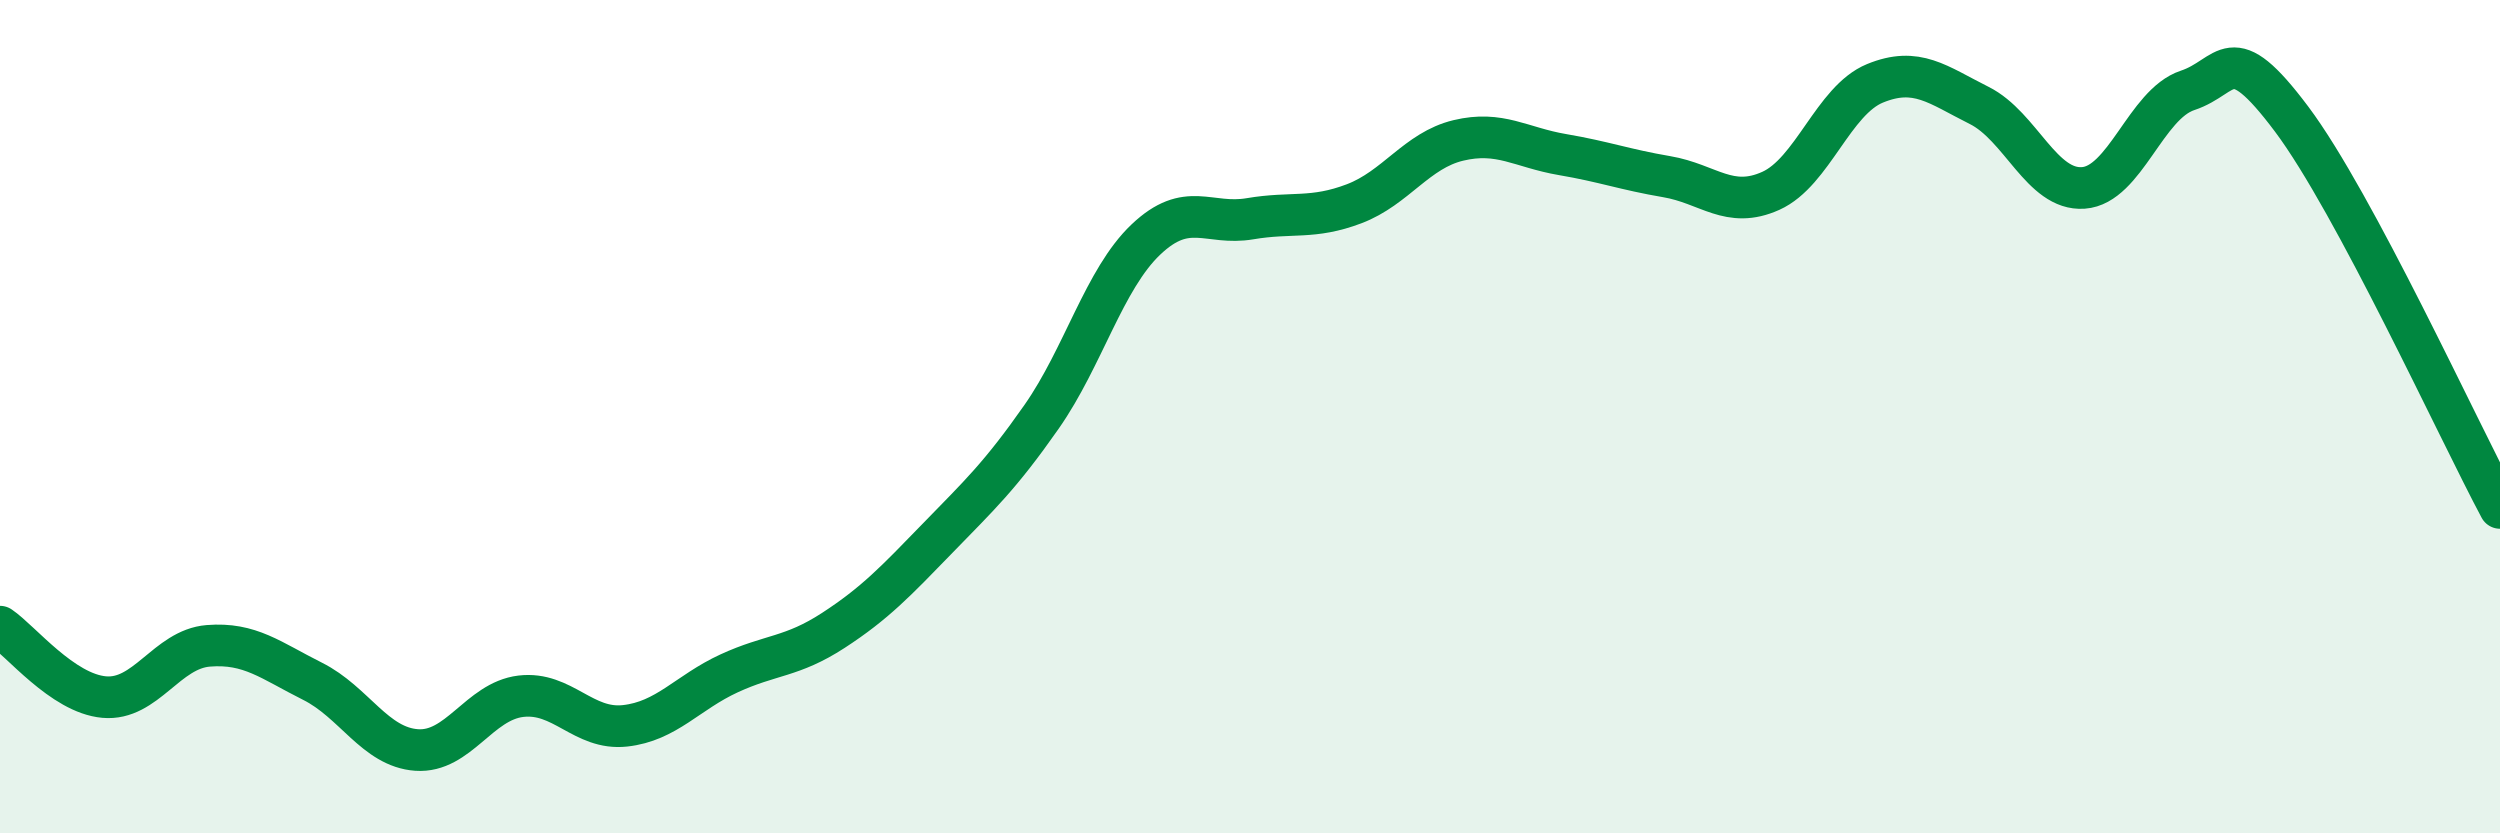 
    <svg width="60" height="20" viewBox="0 0 60 20" xmlns="http://www.w3.org/2000/svg">
      <path
        d="M 0,15.04 C 0.5,15.38 1.5,16.64 2.5,16.73 C 3.5,16.82 4,15.58 5,15.5 C 6,15.42 6.5,15.85 7.5,16.35 C 8.5,16.85 9,17.93 10,18 C 11,18.07 11.5,16.83 12.5,16.71 C 13.5,16.59 14,17.53 15,17.42 C 16,17.31 16.5,16.62 17.5,16.16 C 18.5,15.7 19,15.78 20,15.13 C 21,14.48 21.5,13.95 22.5,12.92 C 23.5,11.89 24,11.43 25,10 C 26,8.57 26.5,6.7 27.5,5.75 C 28.5,4.8 29,5.42 30,5.25 C 31,5.08 31.5,5.27 32.5,4.89 C 33.5,4.51 34,3.61 35,3.37 C 36,3.13 36.5,3.54 37.5,3.71 C 38.5,3.88 39,4.07 40,4.24 C 41,4.41 41.5,5.03 42.5,4.58 C 43.5,4.13 44,2.41 45,2 C 46,1.59 46.5,2.03 47.5,2.53 C 48.5,3.03 49,4.58 50,4.51 C 51,4.44 51.5,2.5 52.5,2.17 C 53.5,1.84 53.5,0.86 55,2.86 C 56.5,4.86 59,10.32 60,12.19L60 20L0 20Z"
        fill="#008740"
        opacity="0.1"
        stroke-linecap="round"
        stroke-linejoin="round"
      />
      <path
        d="M 0,15.04 C 0.5,15.38 1.5,16.64 2.5,16.73 C 3.5,16.82 4,15.58 5,15.5 C 6,15.42 6.5,15.85 7.5,16.35 C 8.5,16.85 9,17.93 10,18 C 11,18.07 11.5,16.83 12.5,16.71 C 13.5,16.59 14,17.53 15,17.42 C 16,17.31 16.5,16.62 17.5,16.16 C 18.5,15.7 19,15.78 20,15.13 C 21,14.48 21.5,13.95 22.5,12.92 C 23.5,11.89 24,11.43 25,10 C 26,8.57 26.5,6.7 27.5,5.75 C 28.5,4.8 29,5.42 30,5.25 C 31,5.08 31.5,5.27 32.5,4.89 C 33.5,4.51 34,3.61 35,3.37 C 36,3.13 36.5,3.54 37.5,3.71 C 38.5,3.88 39,4.07 40,4.24 C 41,4.41 41.5,5.03 42.5,4.58 C 43.5,4.13 44,2.41 45,2 C 46,1.59 46.5,2.03 47.5,2.53 C 48.5,3.03 49,4.58 50,4.51 C 51,4.44 51.5,2.5 52.5,2.17 C 53.5,1.84 53.5,0.86 55,2.86 C 56.5,4.86 59,10.32 60,12.19"
        stroke="#008740"
        stroke-width="1"
        fill="none"
        stroke-linecap="round"
        stroke-linejoin="round"
      />
    </svg>
  